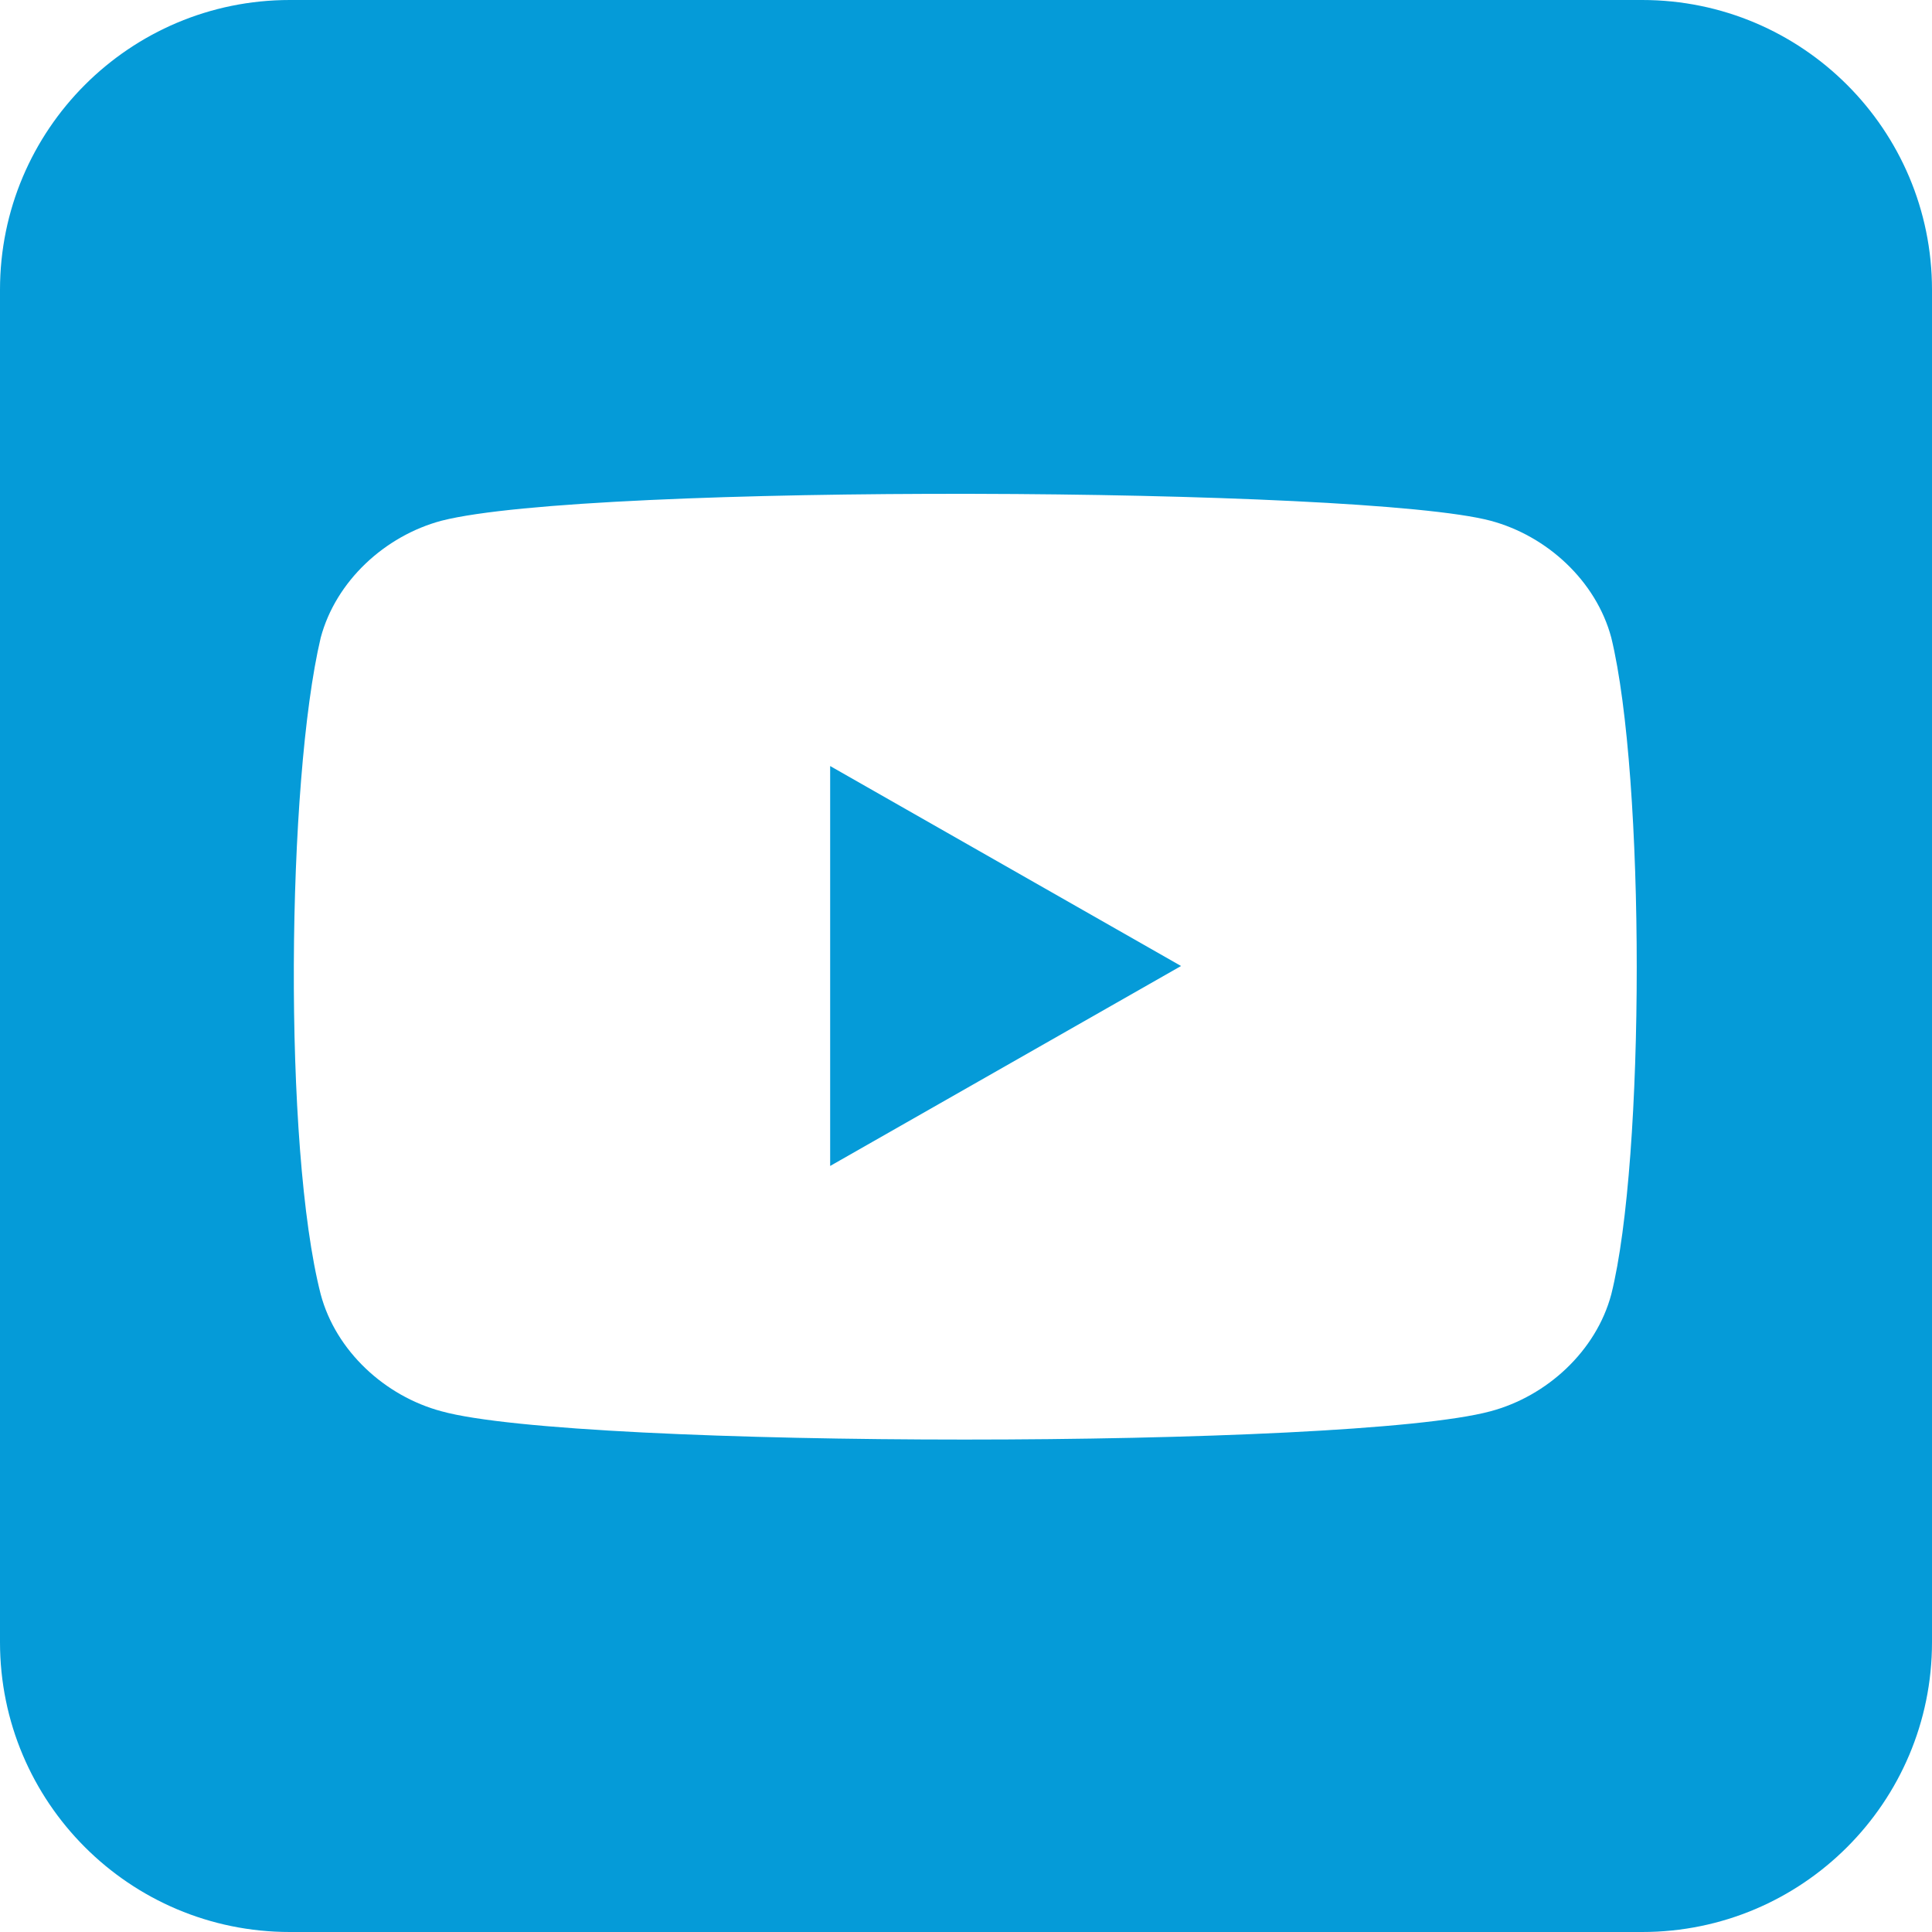 <?xml version="1.0" encoding="UTF-8"?>
<svg xmlns="http://www.w3.org/2000/svg" width="32" height="32" viewBox="0 0 32 32" fill="none">
  <style>
        svg path:nth-child(even) {
            transition: all 300ms ease-linear;
        }
        svg:hover path:nth-child(even) {
            fill: #15A02B;
            transition: all 300ms ease-linear;
        }
    </style>
  <path d="M27.2 0H4.8C2.149 0 0 2.149 0 4.8V27.2C0 29.851 2.149 32 4.8 32H27.2C29.851 32 32 29.851 32 27.2V4.8C32 2.149 29.851 0 27.2 0Z" fill="#059BD8"></path>
  <path d="M26.688 10.562C26.438 9.625 25.625 8.875 24.688 8.625C22.562 8.062 9.75 8 7.312 8.625C6.375 8.875 5.562 9.625 5.312 10.562C4.75 12.938 4.687 19 5.312 21.438C5.562 22.375 6.375 23.125 7.312 23.375C9.562 24 22.375 24 24.688 23.375C25.625 23.125 26.438 22.375 26.688 21.438C27.25 19.188 27.25 12.875 26.688 10.562Z" fill="white"></path>
  <path d="M13.75 12.688V19.312L19.562 16" fill="#059BD8"></path>
</svg>

